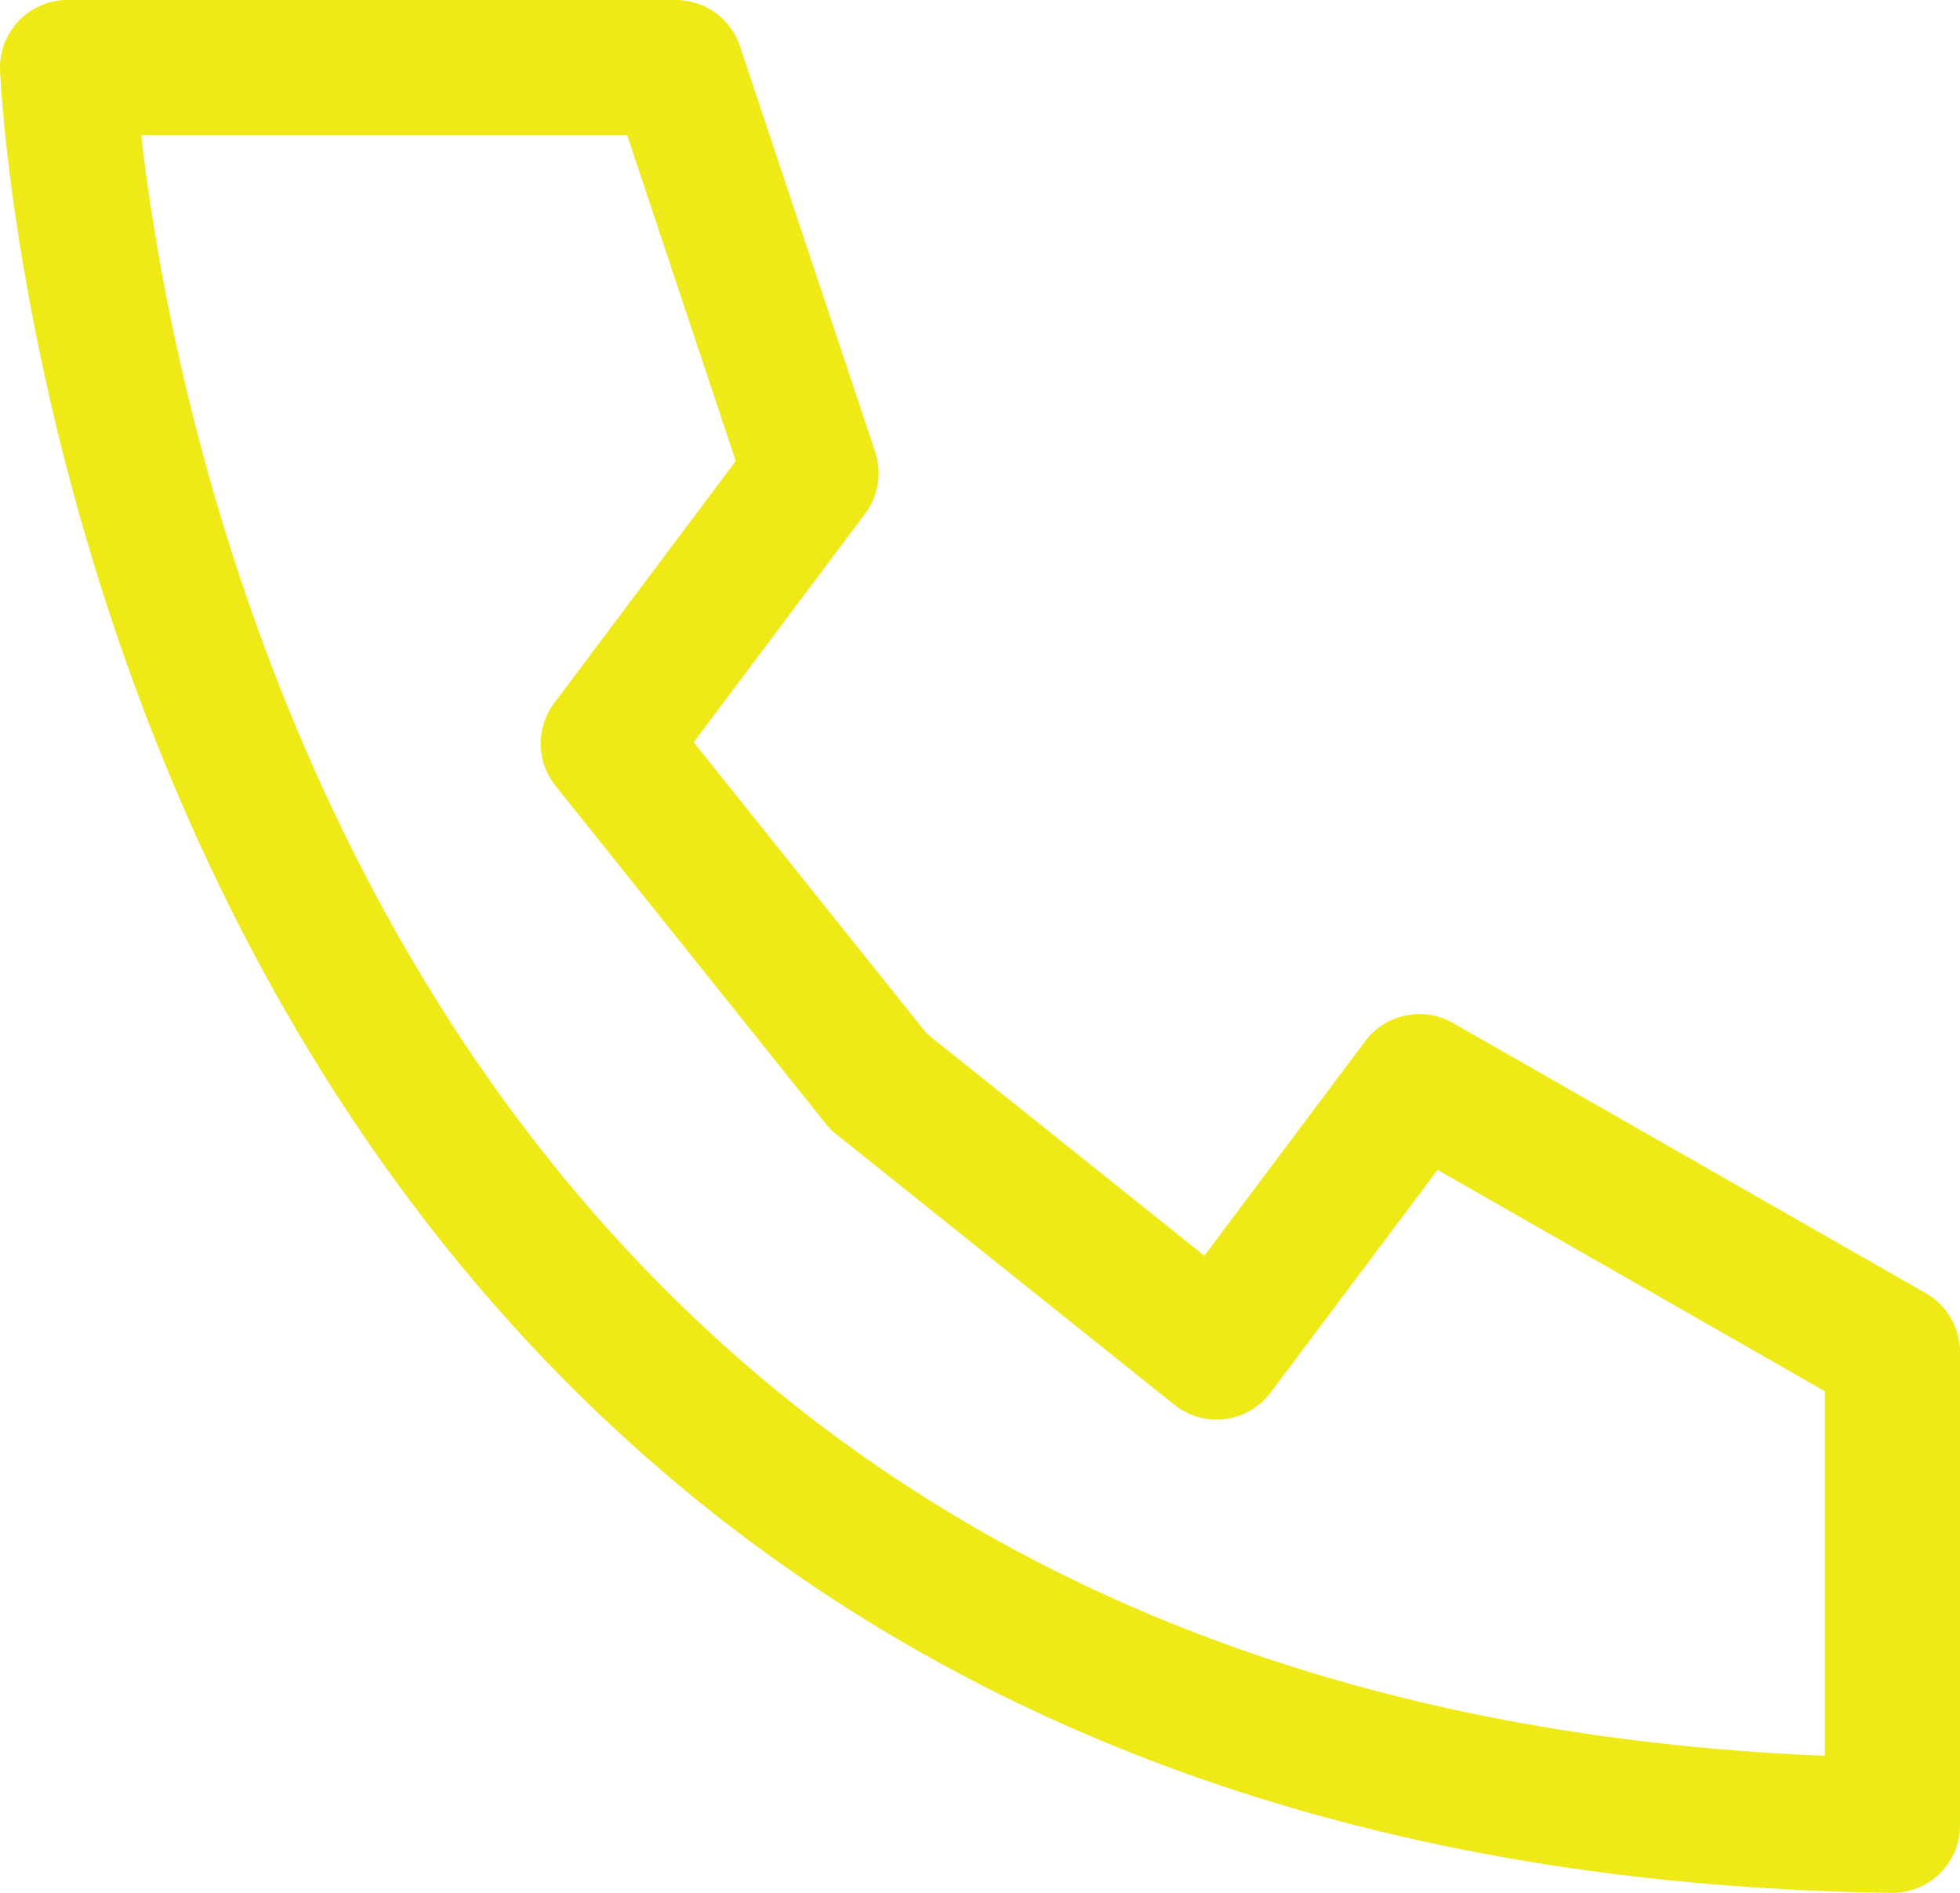 <?xml version="1.0" encoding="UTF-8"?> <svg xmlns="http://www.w3.org/2000/svg" width="29" height="28" viewBox="0 0 29 28"><defs><style> .cls-1 { fill: none; stroke: #efea17; stroke-linejoin: round; stroke-width: 2px; fill-rule: evenodd; } </style></defs><path id="Kształt_599_kopia" data-name="Kształt 599 kopia" class="cls-1" d="M1172,44l-4-5,3-4-2-6h-9s1.03,25.645,27,26V48l-7-4-3,4Z" transform="translate(-1159 -28)"></path></svg> 